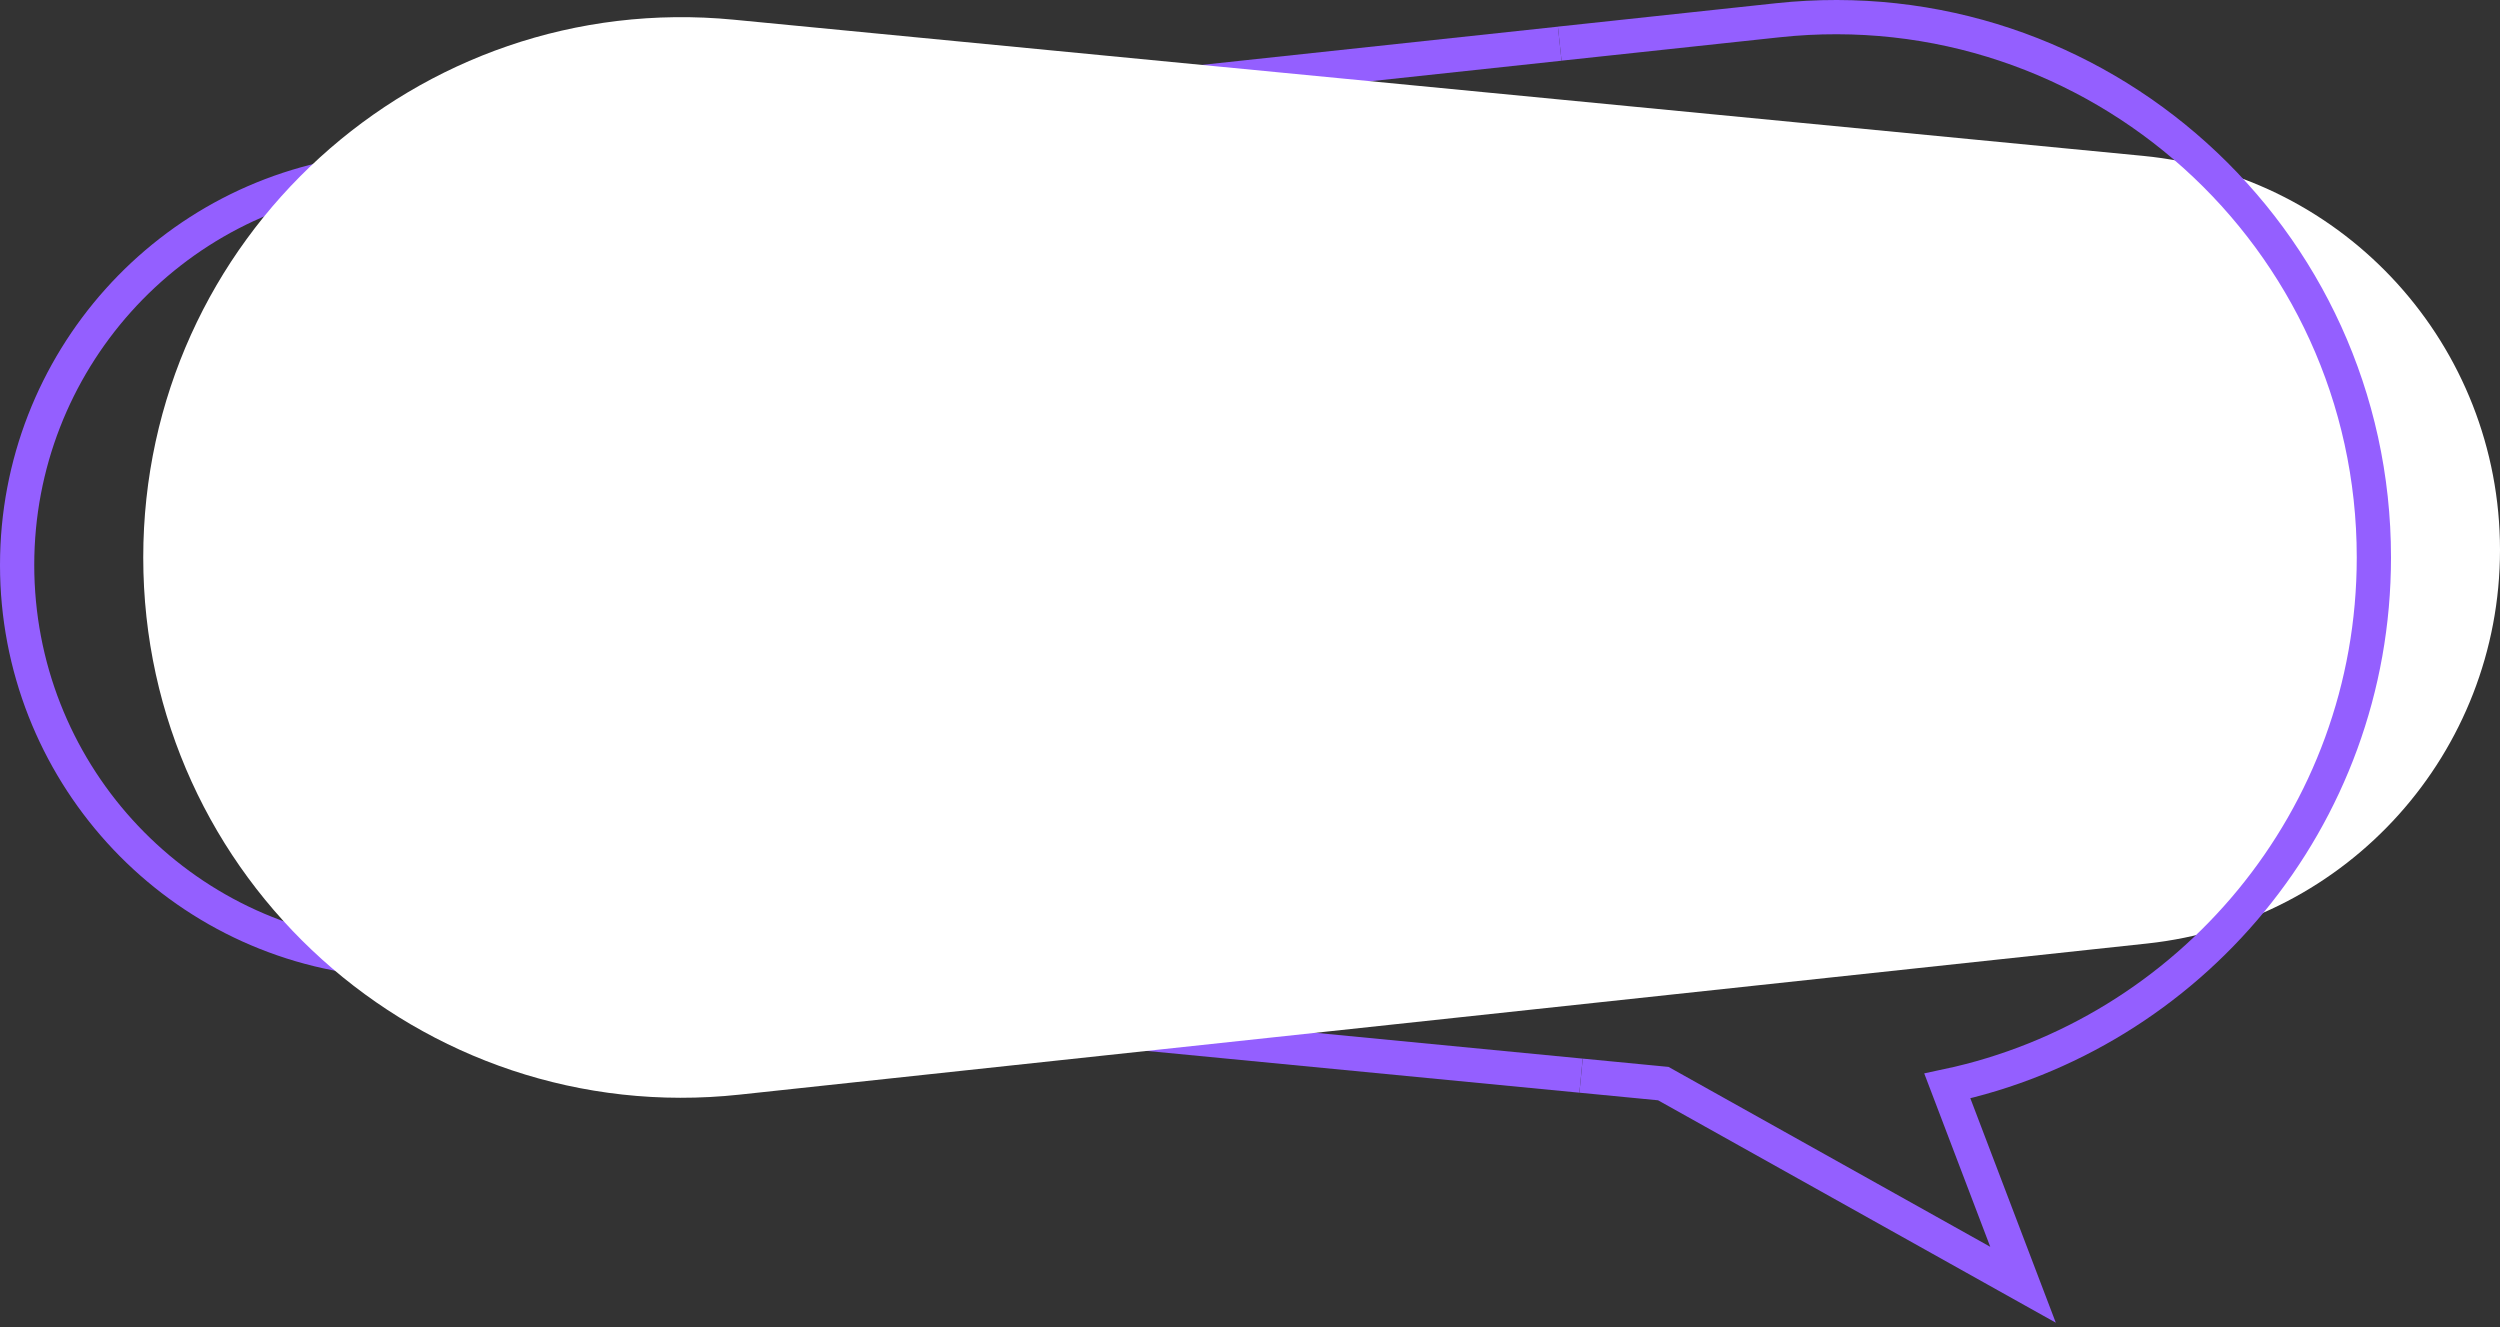 <svg width="292" height="155" viewBox="0 0 292 155" fill="none" xmlns="http://www.w3.org/2000/svg">
<rect x="0" y="0" width="292" height="155" fill="#333333" stroke="none"/>
<path d="M184.666 125.637L43.684 112.015C20.043 109.73 2 89.811 2 65.996C2 42.365 19.77 22.54 43.2 20.024L182.176 5.103" stroke="#945FFF" stroke-width="4" stroke-miterlimit="10"/>
<path d="M85.697 2.3L250.311 18.206C273.953 20.491 292 40.41 292 64.23C292 87.861 274.23 107.686 250.8 110.201L86.36 127.855C49.166 131.849 16.731 102.622 16.731 65.115C16.736 27.867 48.729 -1.27 85.697 2.3Z" fill="white"/>
<path d="M184.67 125.636L194.272 126.564L236.289 150.059L227.449 126.842C255.661 120.837 277.269 95.708 277.269 65.106C277.269 27.598 244.834 -1.628 207.64 2.366L182.176 5.098" stroke="#945FFF" stroke-width="4" stroke-miterlimit="10"/>
</svg>
